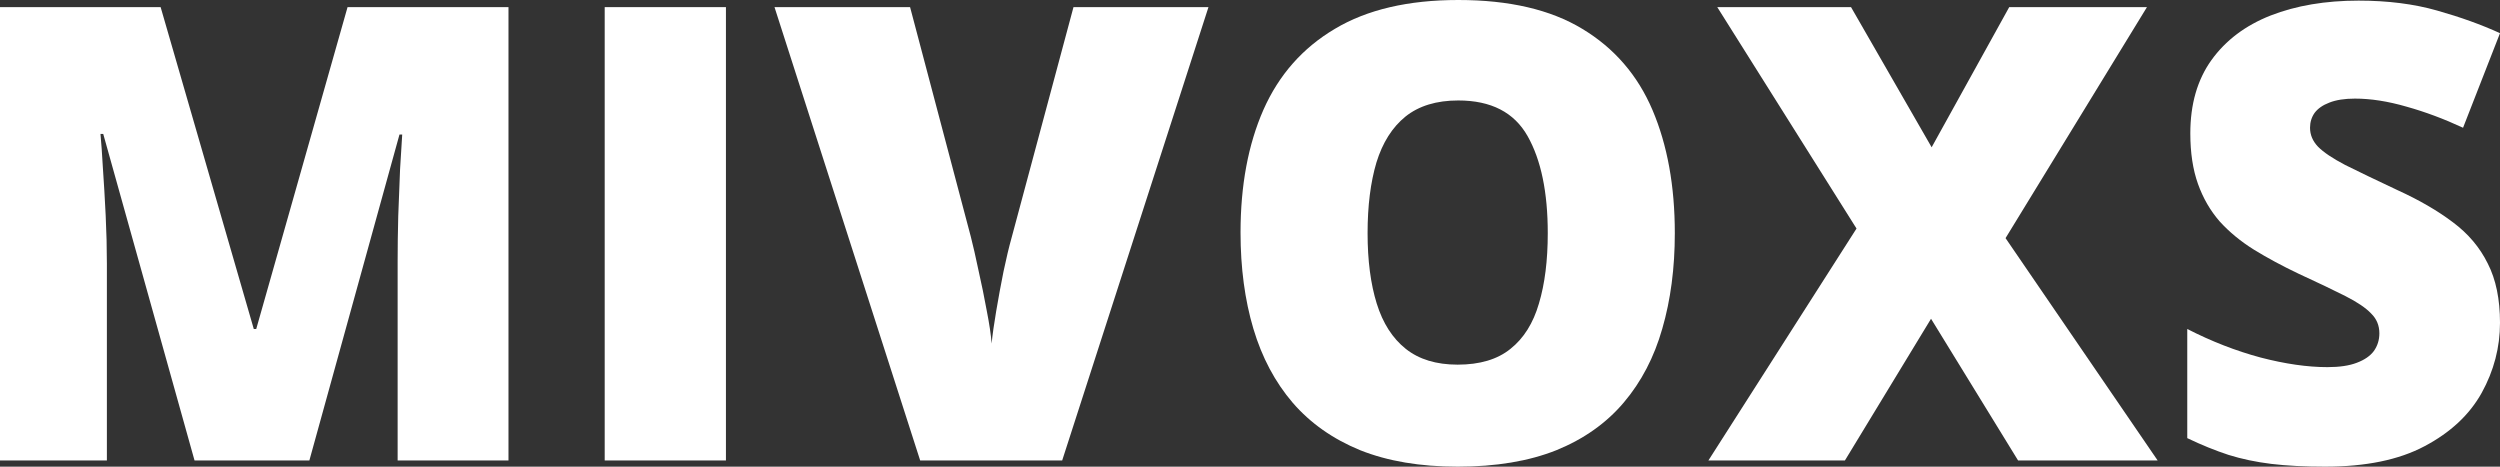 <svg width="150" height="28" viewBox="0 0 150 28" fill="none" xmlns="http://www.w3.org/2000/svg">
<rect x="0" y="0" width="150" height="28" fill="#333333" stroke="none"/>
<path d="M11.672 27.628L6.194 8.037H6.029C6.077 8.546 6.126 9.234 6.175 10.102C6.236 10.97 6.291 11.907 6.34 12.912C6.389 13.916 6.413 14.884 6.413 15.814V27.628H0V0.428H9.638L15.227 19.739H15.374L20.853 0.428H30.509V27.628H23.858V15.702C23.858 14.847 23.87 13.929 23.895 12.949C23.931 11.957 23.968 11.026 24.004 10.158C24.053 9.278 24.096 8.583 24.133 8.074H23.968L18.562 27.628H11.672Z" fill="white"/>
<path d="M36.282 27.628V0.428H43.556V27.628H36.282Z" fill="white"/>
<path d="M72.508 0.428L63.731 27.628H55.21L46.47 0.428H54.605L58.252 14.214C58.386 14.735 58.539 15.405 58.71 16.223C58.893 17.029 59.058 17.836 59.205 18.642C59.364 19.448 59.461 20.105 59.498 20.614C59.547 20.105 59.638 19.454 59.773 18.66C59.907 17.867 60.054 17.073 60.213 16.279C60.384 15.473 60.542 14.809 60.689 14.288L64.409 0.428H72.508Z" fill="white"/>
<path d="M100.489 13.991C100.489 16.087 100.238 17.997 99.737 19.721C99.249 21.433 98.479 22.909 97.428 24.149C96.378 25.389 95.028 26.344 93.379 27.014C91.73 27.671 89.757 28 87.46 28C85.213 28 83.264 27.671 81.615 27.014C79.978 26.344 78.628 25.395 77.565 24.167C76.503 22.927 75.715 21.445 75.202 19.721C74.689 17.997 74.432 16.074 74.432 13.954C74.432 11.126 74.89 8.67 75.806 6.586C76.735 4.49 78.164 2.871 80.094 1.73C82.024 0.577 84.492 0 87.497 0C90.551 0 93.031 0.577 94.936 1.73C96.854 2.884 98.259 4.509 99.151 6.605C100.043 8.701 100.489 11.163 100.489 13.991ZM82.055 13.991C82.055 15.628 82.238 17.036 82.604 18.214C82.971 19.392 83.551 20.298 84.345 20.93C85.139 21.563 86.178 21.879 87.46 21.879C88.792 21.879 89.849 21.563 90.63 20.93C91.424 20.298 91.992 19.392 92.335 18.214C92.689 17.036 92.866 15.628 92.866 13.991C92.866 11.535 92.463 9.594 91.656 8.167C90.85 6.741 89.464 6.028 87.497 6.028C86.19 6.028 85.133 6.35 84.327 6.995C83.533 7.64 82.953 8.558 82.586 9.749C82.232 10.94 82.055 12.354 82.055 13.991Z" fill="white"/>
<path d="M129.459 27.628H121.085L115.862 19.126L110.695 27.628H102.504L111.391 13.712L103.036 0.428H111.062L115.899 8.837L120.553 0.428H128.817L120.333 14.288L129.459 27.628Z" fill="white"/>
<path d="M150 19.367C150 20.843 149.634 22.245 148.901 23.572C148.168 24.887 147.025 25.953 145.474 26.772C143.935 27.591 141.944 28 139.5 28C138.279 28 137.204 27.944 136.275 27.833C135.359 27.721 134.504 27.541 133.71 27.293C132.916 27.033 132.091 26.698 131.236 26.288V19.739C132.69 20.484 134.156 21.054 135.634 21.451C137.112 21.836 138.45 22.028 139.647 22.028C140.368 22.028 140.954 21.941 141.406 21.767C141.87 21.594 142.212 21.358 142.432 21.061C142.652 20.75 142.762 20.397 142.762 20C142.762 19.529 142.597 19.132 142.267 18.809C141.95 18.474 141.437 18.127 140.728 17.767C140.02 17.408 139.085 16.961 137.925 16.428C136.935 15.957 136.037 15.473 135.231 14.977C134.437 14.481 133.753 13.916 133.179 13.284C132.617 12.639 132.183 11.888 131.878 11.033C131.572 10.177 131.419 9.166 131.419 8C131.419 6.251 131.841 4.788 132.684 3.609C133.539 2.419 134.724 1.526 136.239 0.93C137.766 0.335 139.525 0.037 141.516 0.037C143.263 0.037 144.833 0.236 146.225 0.633C147.63 1.029 148.888 1.482 150 1.991L147.783 7.665C146.635 7.132 145.505 6.71 144.393 6.4C143.281 6.078 142.249 5.916 141.296 5.916C140.673 5.916 140.16 5.997 139.757 6.158C139.366 6.307 139.073 6.512 138.877 6.772C138.694 7.033 138.602 7.33 138.602 7.665C138.602 8.087 138.761 8.465 139.079 8.8C139.409 9.135 139.952 9.501 140.71 9.898C141.479 10.282 142.524 10.784 143.843 11.405C145.15 12 146.262 12.645 147.178 13.339C148.094 14.022 148.791 14.847 149.267 15.814C149.756 16.769 150 17.953 150 19.367Z" fill="white"/>
</svg>
